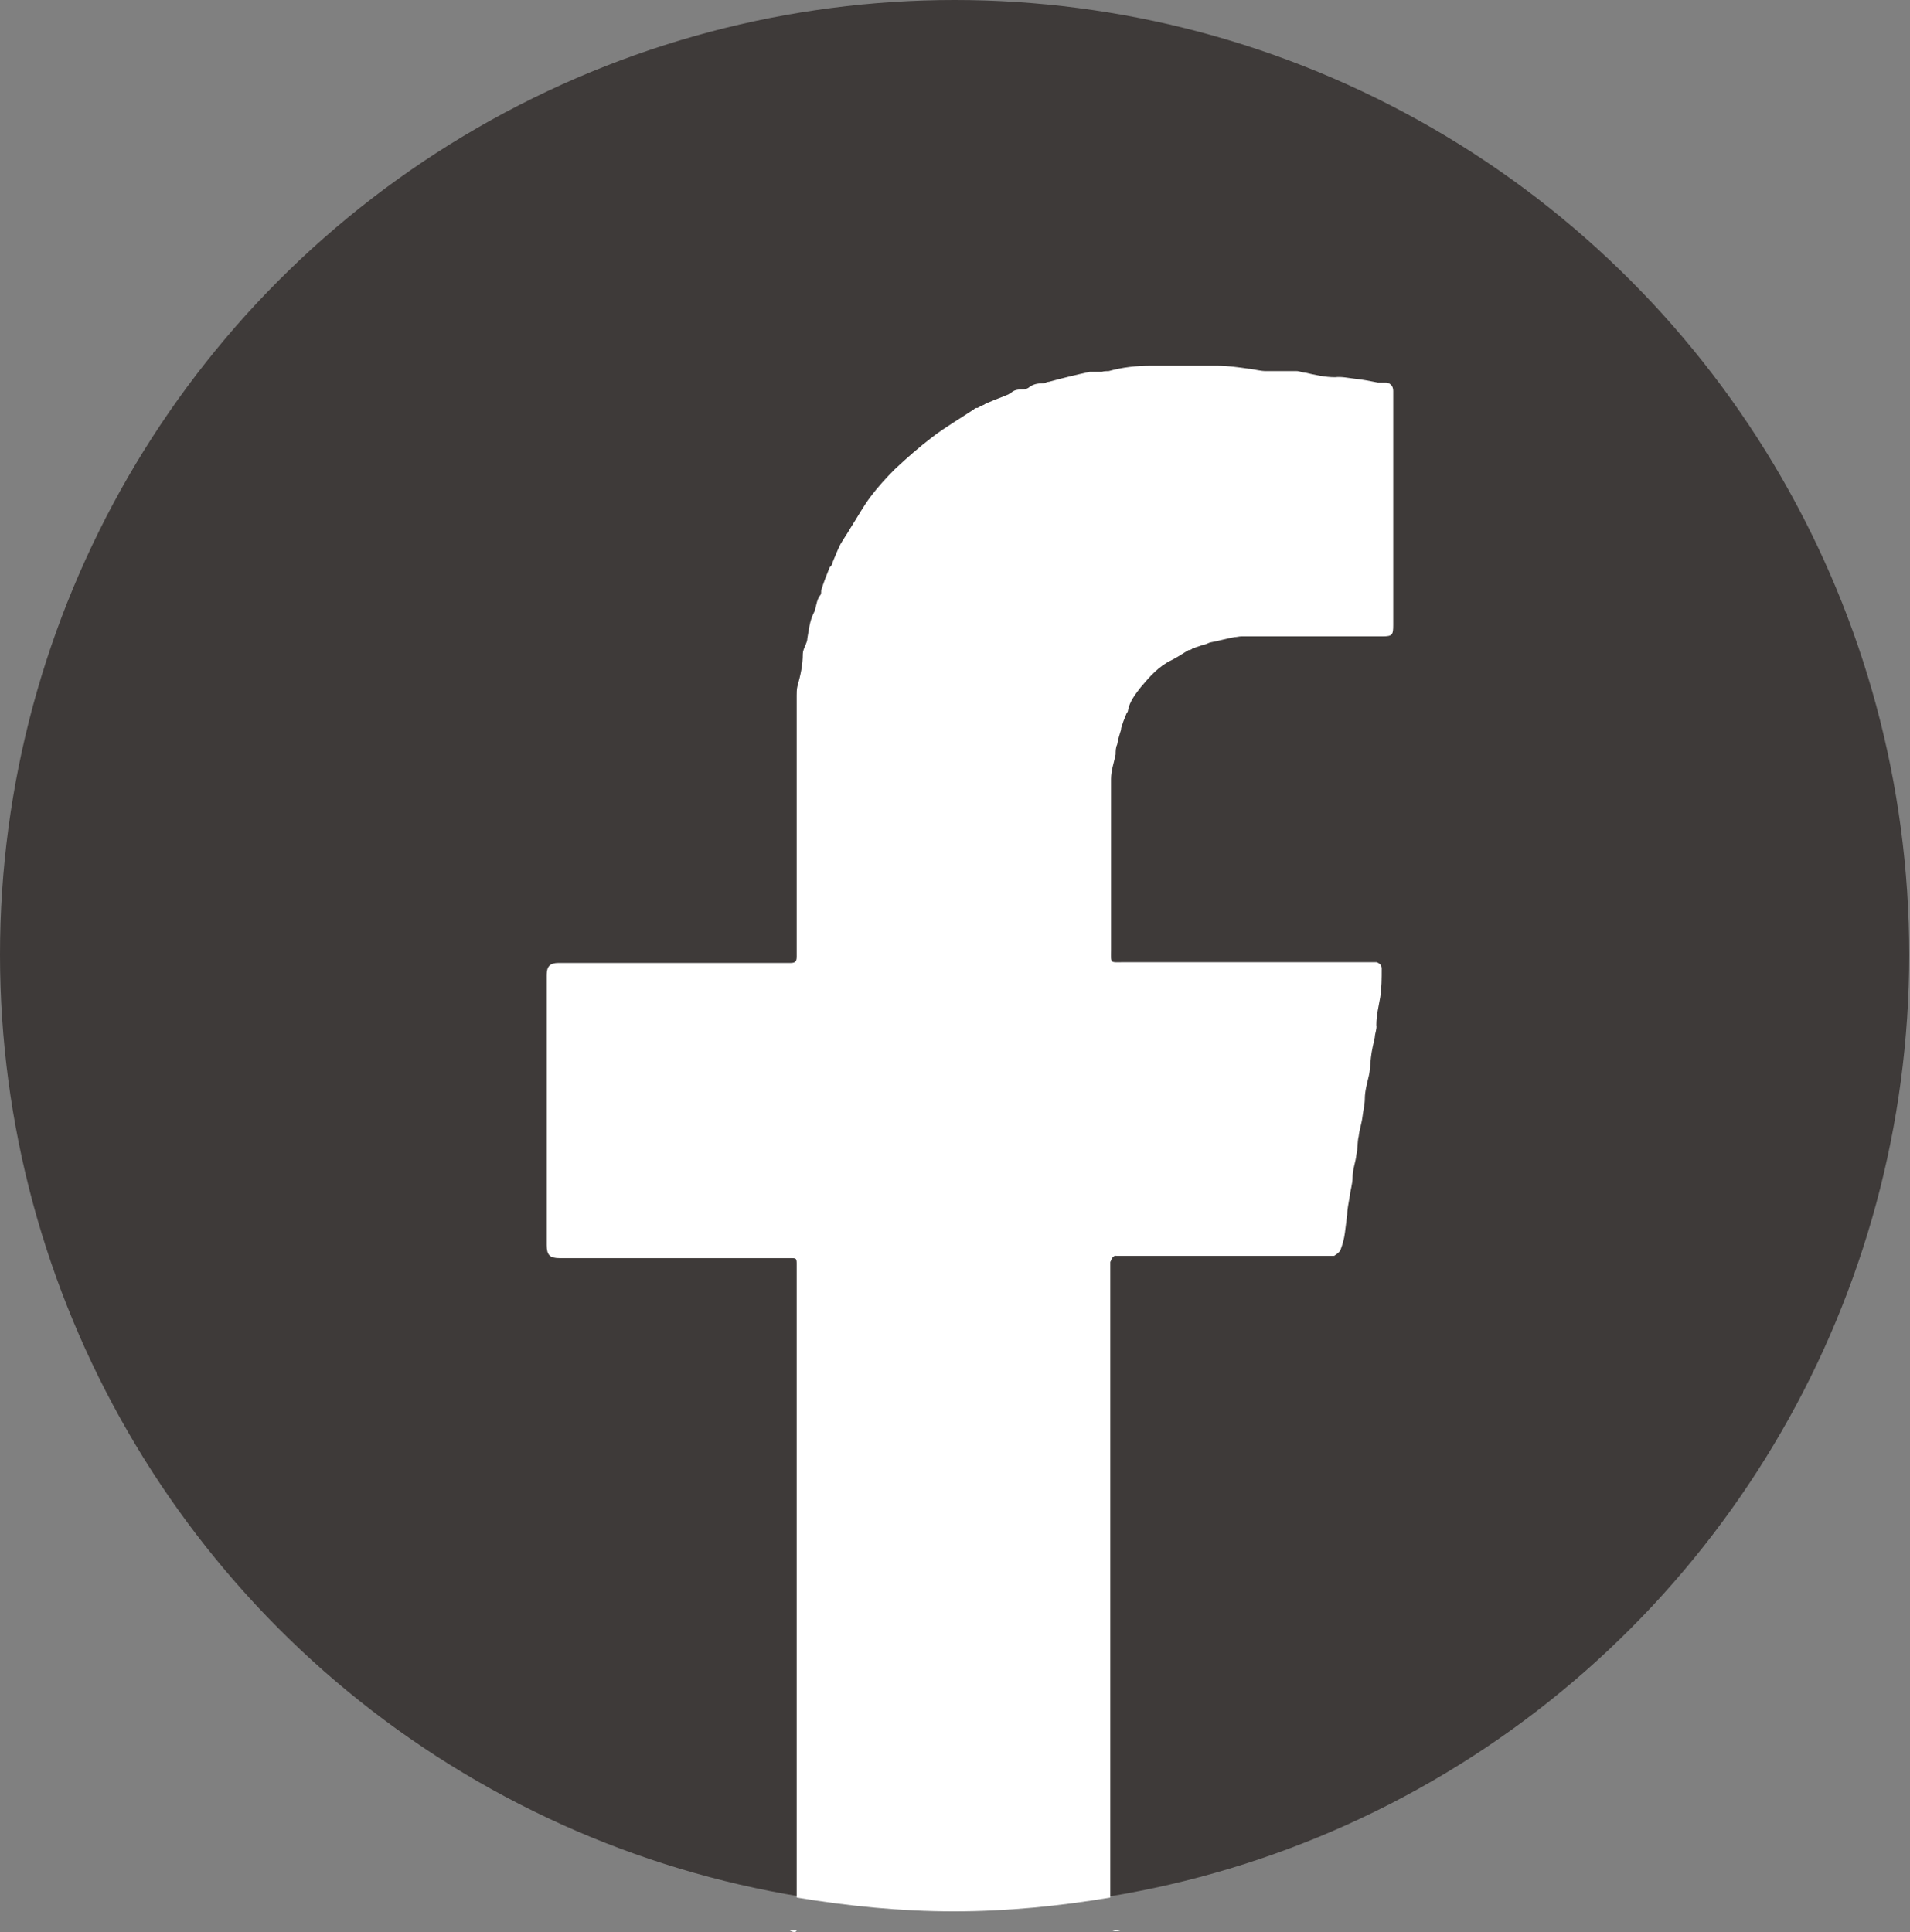 <?xml version="1.0" encoding="UTF-8"?><svg id="_イヤー_2" xmlns="http://www.w3.org/2000/svg" viewBox="0 0 24.91 25.2"><rect x="0" y="0" width="24.91" height="25.2" fill="#808080" stroke="none"/><defs><style>.cls-1{fill:#fff;}.cls-2{fill:#3e3a39;}</style></defs><g id="_報"><g><circle class="cls-2" cx="12.45" cy="12.45" r="12.45"/><g><path class="cls-1" d="M10.39,25.18h-.09c.06,.03,.08,.02,.09,0Z"/><path class="cls-1" d="M14.61,25.18h-.1s.04,.02,.1,0Z"/><path class="cls-1" d="M14.49,16.44s.02-.07,.07-.06c.04,0,.08,0,.12,0,.88,0,1.76,0,2.64,0,.03,0,.05,0,.08,0,.03-.02,.06-.04,.08-.07,.03-.08,.05-.15,.06-.23,.01-.08,.02-.16,.03-.24,0-.07,.02-.15,.03-.22,.01-.09,.04-.18,.04-.26,0-.11,.04-.2,.05-.3,.02-.08,.01-.16,.03-.24,.01-.09,.04-.17,.05-.26,.01-.08,.03-.16,.03-.23,0-.1,.03-.2,.05-.29,.02-.08,.02-.17,.03-.25,.01-.09,.03-.17,.05-.26,0-.05,.03-.11,.02-.16,0-.13,.03-.24,.05-.36,.02-.12,.02-.25,.02-.38,0-.04-.03-.07-.07-.08-.03,0-.06,0-.09,0-1.07,0-2.14,0-3.21,0-.18,0-.16,.02-.16-.16,0-.74,0-1.49,0-2.23,0-.11,.04-.22,.06-.32,0-.04,0-.09,.02-.13,.01-.06,.03-.13,.05-.19,0-.04,.02-.07,.03-.11,.01-.03,.03-.07,.04-.1,0-.01,.02-.02,.02-.04,.02-.12,.1-.22,.17-.31,.11-.13,.23-.27,.4-.35,.08-.04,.15-.09,.22-.13,.02,0,.04-.01,.05-.02,.05-.02,.09-.03,.14-.05,.03,0,.06-.02,.09-.03,.11-.02,.21-.05,.32-.07,.03,0,.06-.01,.09-.01,.61,0,1.22,0,1.83,0h.01c.13,0,.14-.02,.14-.15v-2.88c0-.06,0-.11,0-.17,0-.06-.03-.1-.09-.11-.04,0-.07,0-.11,0-.1-.02-.2-.04-.3-.05-.09-.01-.17-.03-.26-.02-.13,0-.26-.03-.39-.06-.04,0-.07-.02-.11-.02-.13,0-.26,0-.4,0-.07,0-.14-.02-.21-.03h-.01c-.14-.02-.28-.04-.42-.04-.29,0-.58,0-.86,0-.19,0-.37,.02-.55,.07-.03,0-.06,0-.09,.01-.05,0-.11,0-.16,0-.18,.04-.35,.08-.53,.13-.03,0-.05,.02-.08,.02-.07,0-.13,.01-.19,.06-.02,.01-.04,.02-.07,.02-.06,0-.12,0-.17,.06h-.01c-.09,.04-.18,.07-.27,.11-.02,0-.04,.02-.06,.03-.03,.01-.06,.03-.08,.04-.02,0-.03,0-.05,.02-.18,.12-.37,.23-.54,.36-.17,.13-.33,.27-.49,.42-.11,.11-.22,.23-.31,.35-.1,.13-.18,.28-.27,.42-.04,.07-.09,.14-.13,.21-.04,.08-.07,.16-.1,.23,0,.02-.01,.03-.02,.05,0,0-.01,.01-.02,.02-.04,.1-.08,.2-.11,.3,0,.02,0,.05-.01,.06-.06,.07-.05,.17-.09,.24-.05,.1-.06,.21-.08,.32,0,.07-.06,.14-.06,.21,0,.14-.03,.28-.07,.42-.01,.04-.01,.08-.01,.12,0,1.14,0,2.27,0,3.41,0,.06-.02,.08-.08,.08-1.01,0-2.02,0-3.03,0-.1,0-.15,.04-.15,.15,0,.16,0,.32,0,.49,0,1,0,2,0,3,0,.01,0,.03,0,.04,0,.13,.04,.17,.17,.17,.97,0,1.94,0,2.91,0,.03,0,.06,0,.1,0,.07,0,.08,0,.08,.07,0,.37,0,.74,0,1.11,0,1.08,0,2.15,0,3.23v3.93c.67,.11,1.35,.18,2.05,.18s1.38-.07,2.04-.18c0-2.71,0-5.42,0-8.13,0-.05,0-.11,0-.16Z"/></g></g></g></svg>
